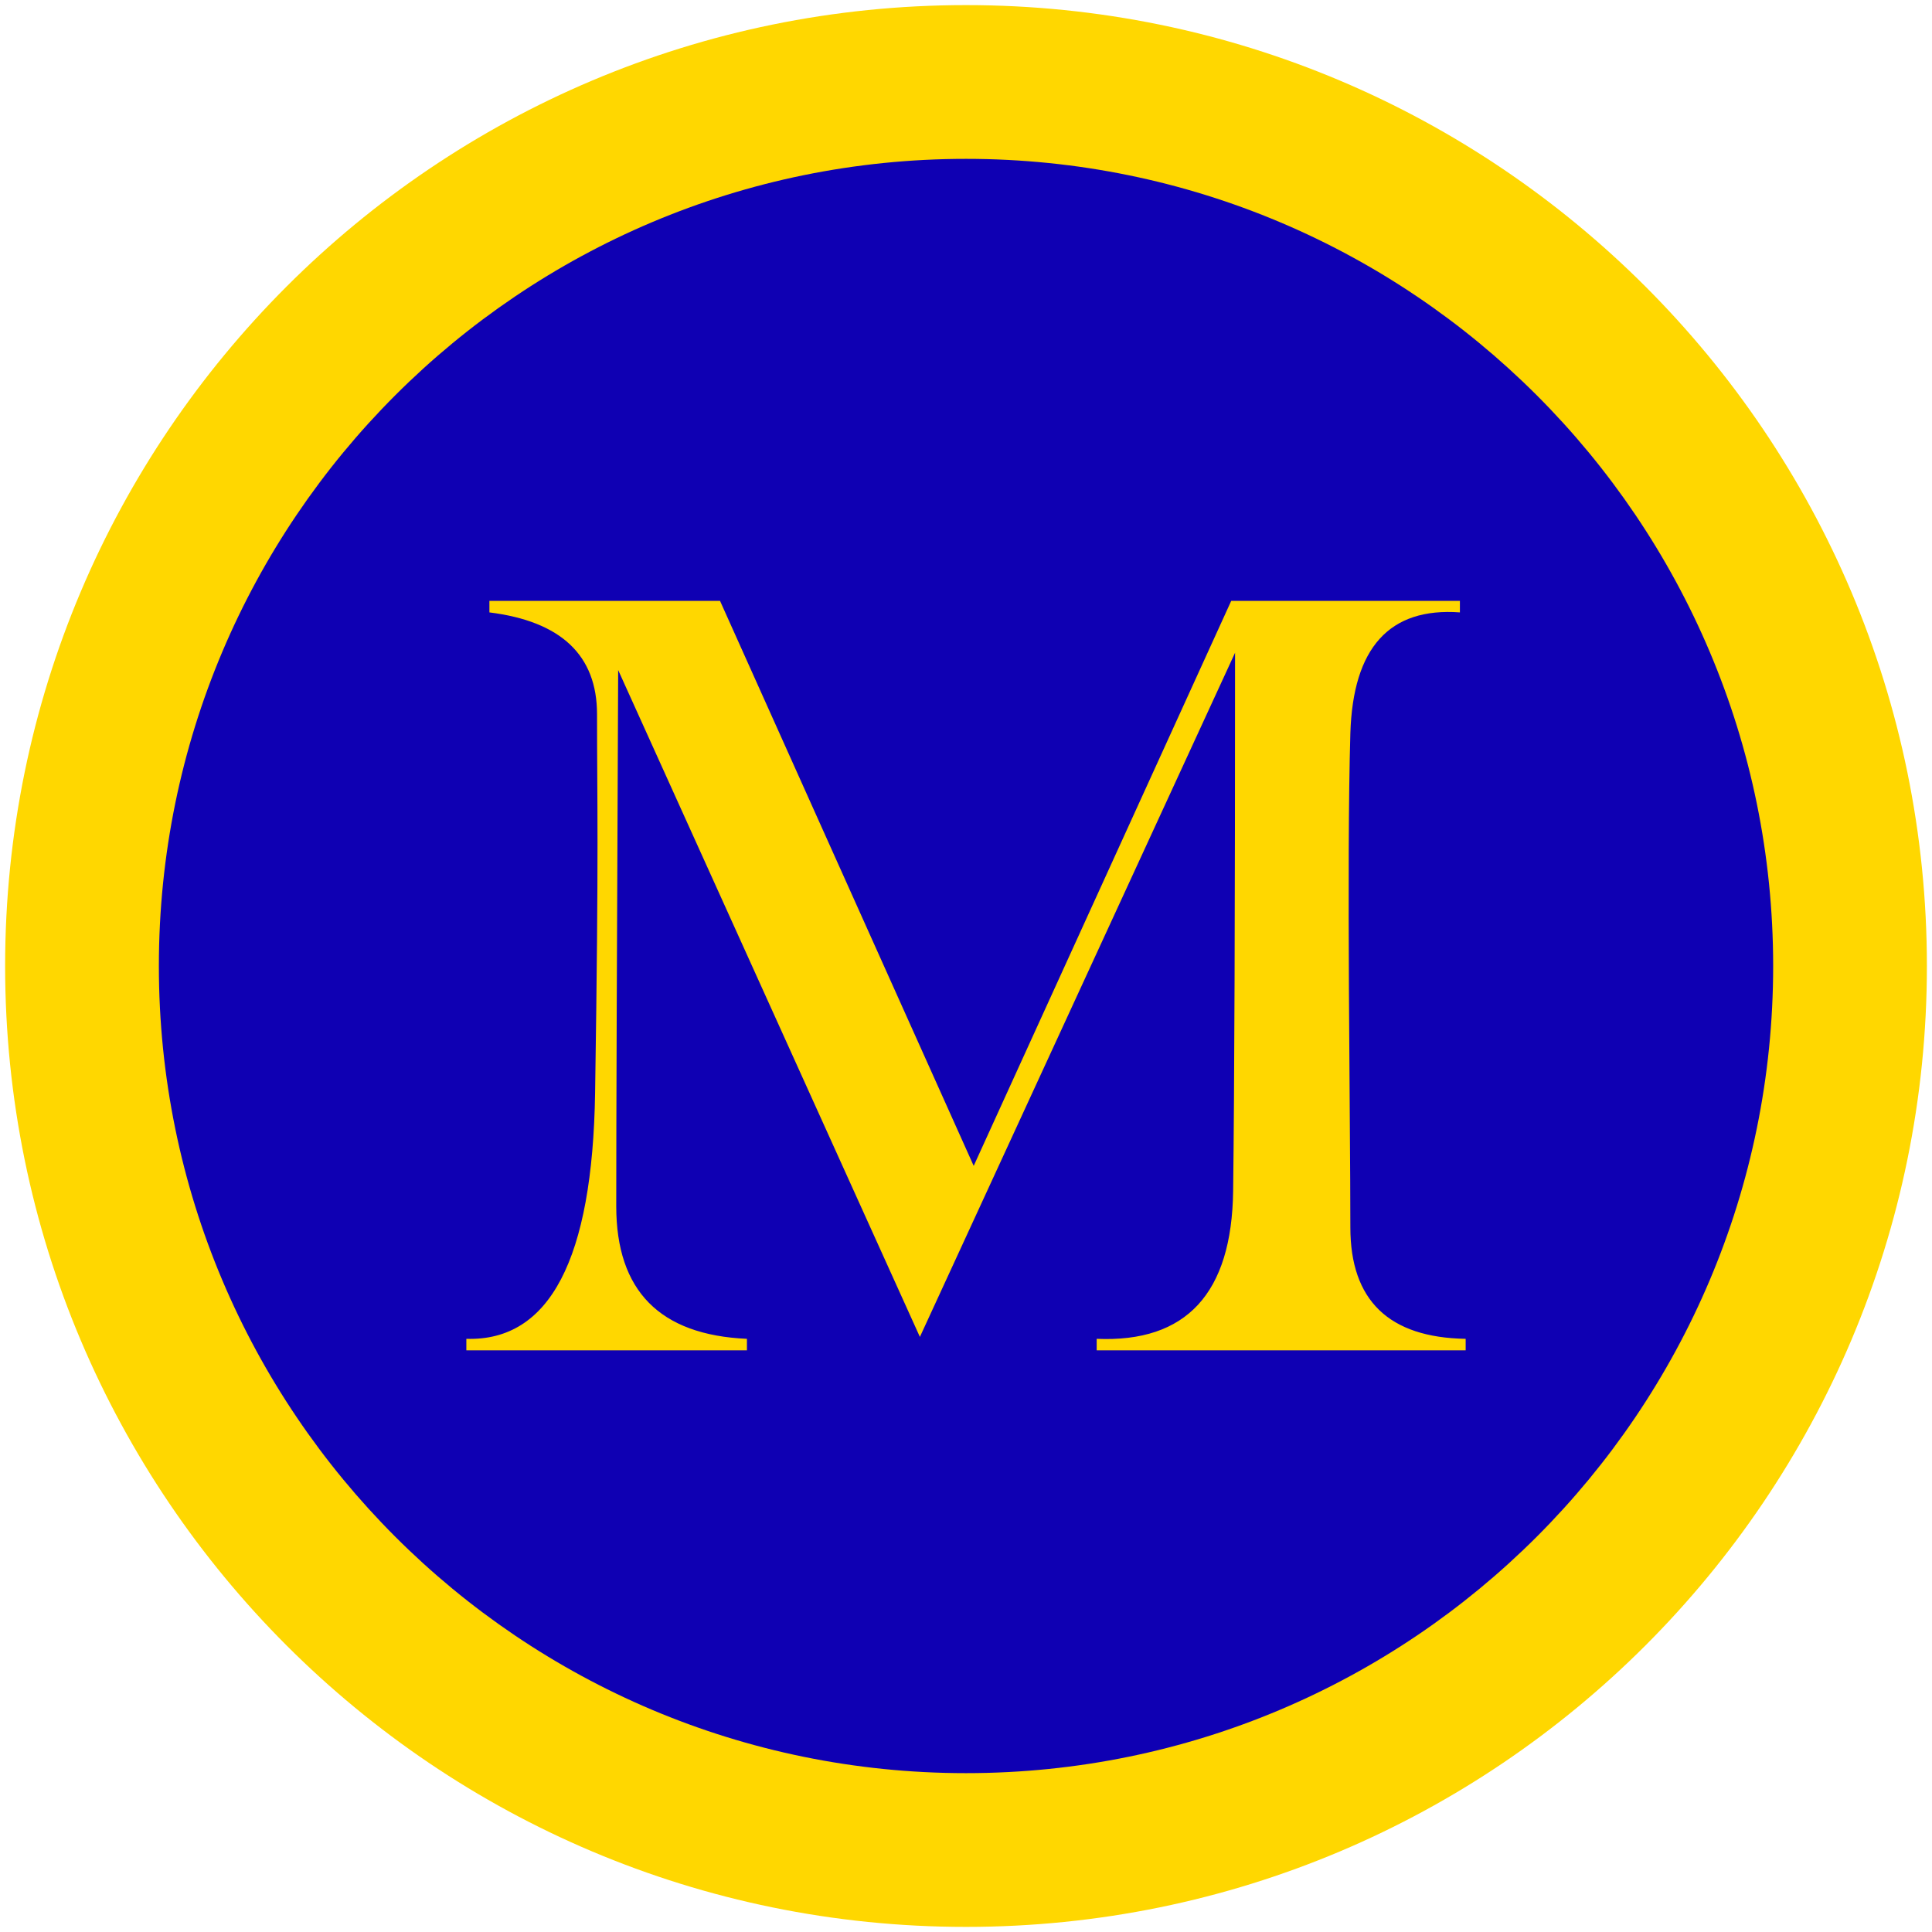 <svg width="126" height="126" viewBox="0 0 126 126" fill="none" xmlns="http://www.w3.org/2000/svg">
<path d="M63.001 125.667C97.611 125.667 125.667 97.61 125.667 63C125.667 28.39 97.611 0.333 63.001 0.333C28.391 0.333 0.334 28.39 0.334 63C0.334 97.61 28.391 125.667 63.001 125.667Z" fill="#FFD700"/>
<path d="M63.001 115.64C92.074 115.64 115.641 92.072 115.641 63C115.641 33.928 92.074 10.36 63.001 10.36C33.929 10.36 10.361 33.928 10.361 63C10.361 92.072 33.929 115.64 63.001 115.64Z" fill="#0F00B3"/>
<path fill-rule="evenodd" clip-rule="evenodd" d="M63.502 76.035L80.297 39.187H95.211V39.939C90.616 39.605 88.234 42.237 88.067 47.835C87.817 56.232 88.067 72.902 88.067 80.046C88.067 84.808 90.574 87.231 95.587 87.315V88.067H71.523V87.315C77.372 87.566 80.338 84.349 80.422 77.664C80.506 70.98 80.547 59.282 80.547 42.571L59.993 87.19L40.315 43.699C40.232 61.496 40.19 73.152 40.19 78.667C40.19 84.182 43.031 87.064 48.713 87.315V88.067H30.414V87.315C35.845 87.482 38.644 82.135 38.811 71.272C39.062 54.979 38.937 52.347 38.937 46.582C38.937 42.738 36.597 40.524 31.918 39.939V39.187H46.958L63.502 76.035Z" fill="#FFD700"/>
</svg>
